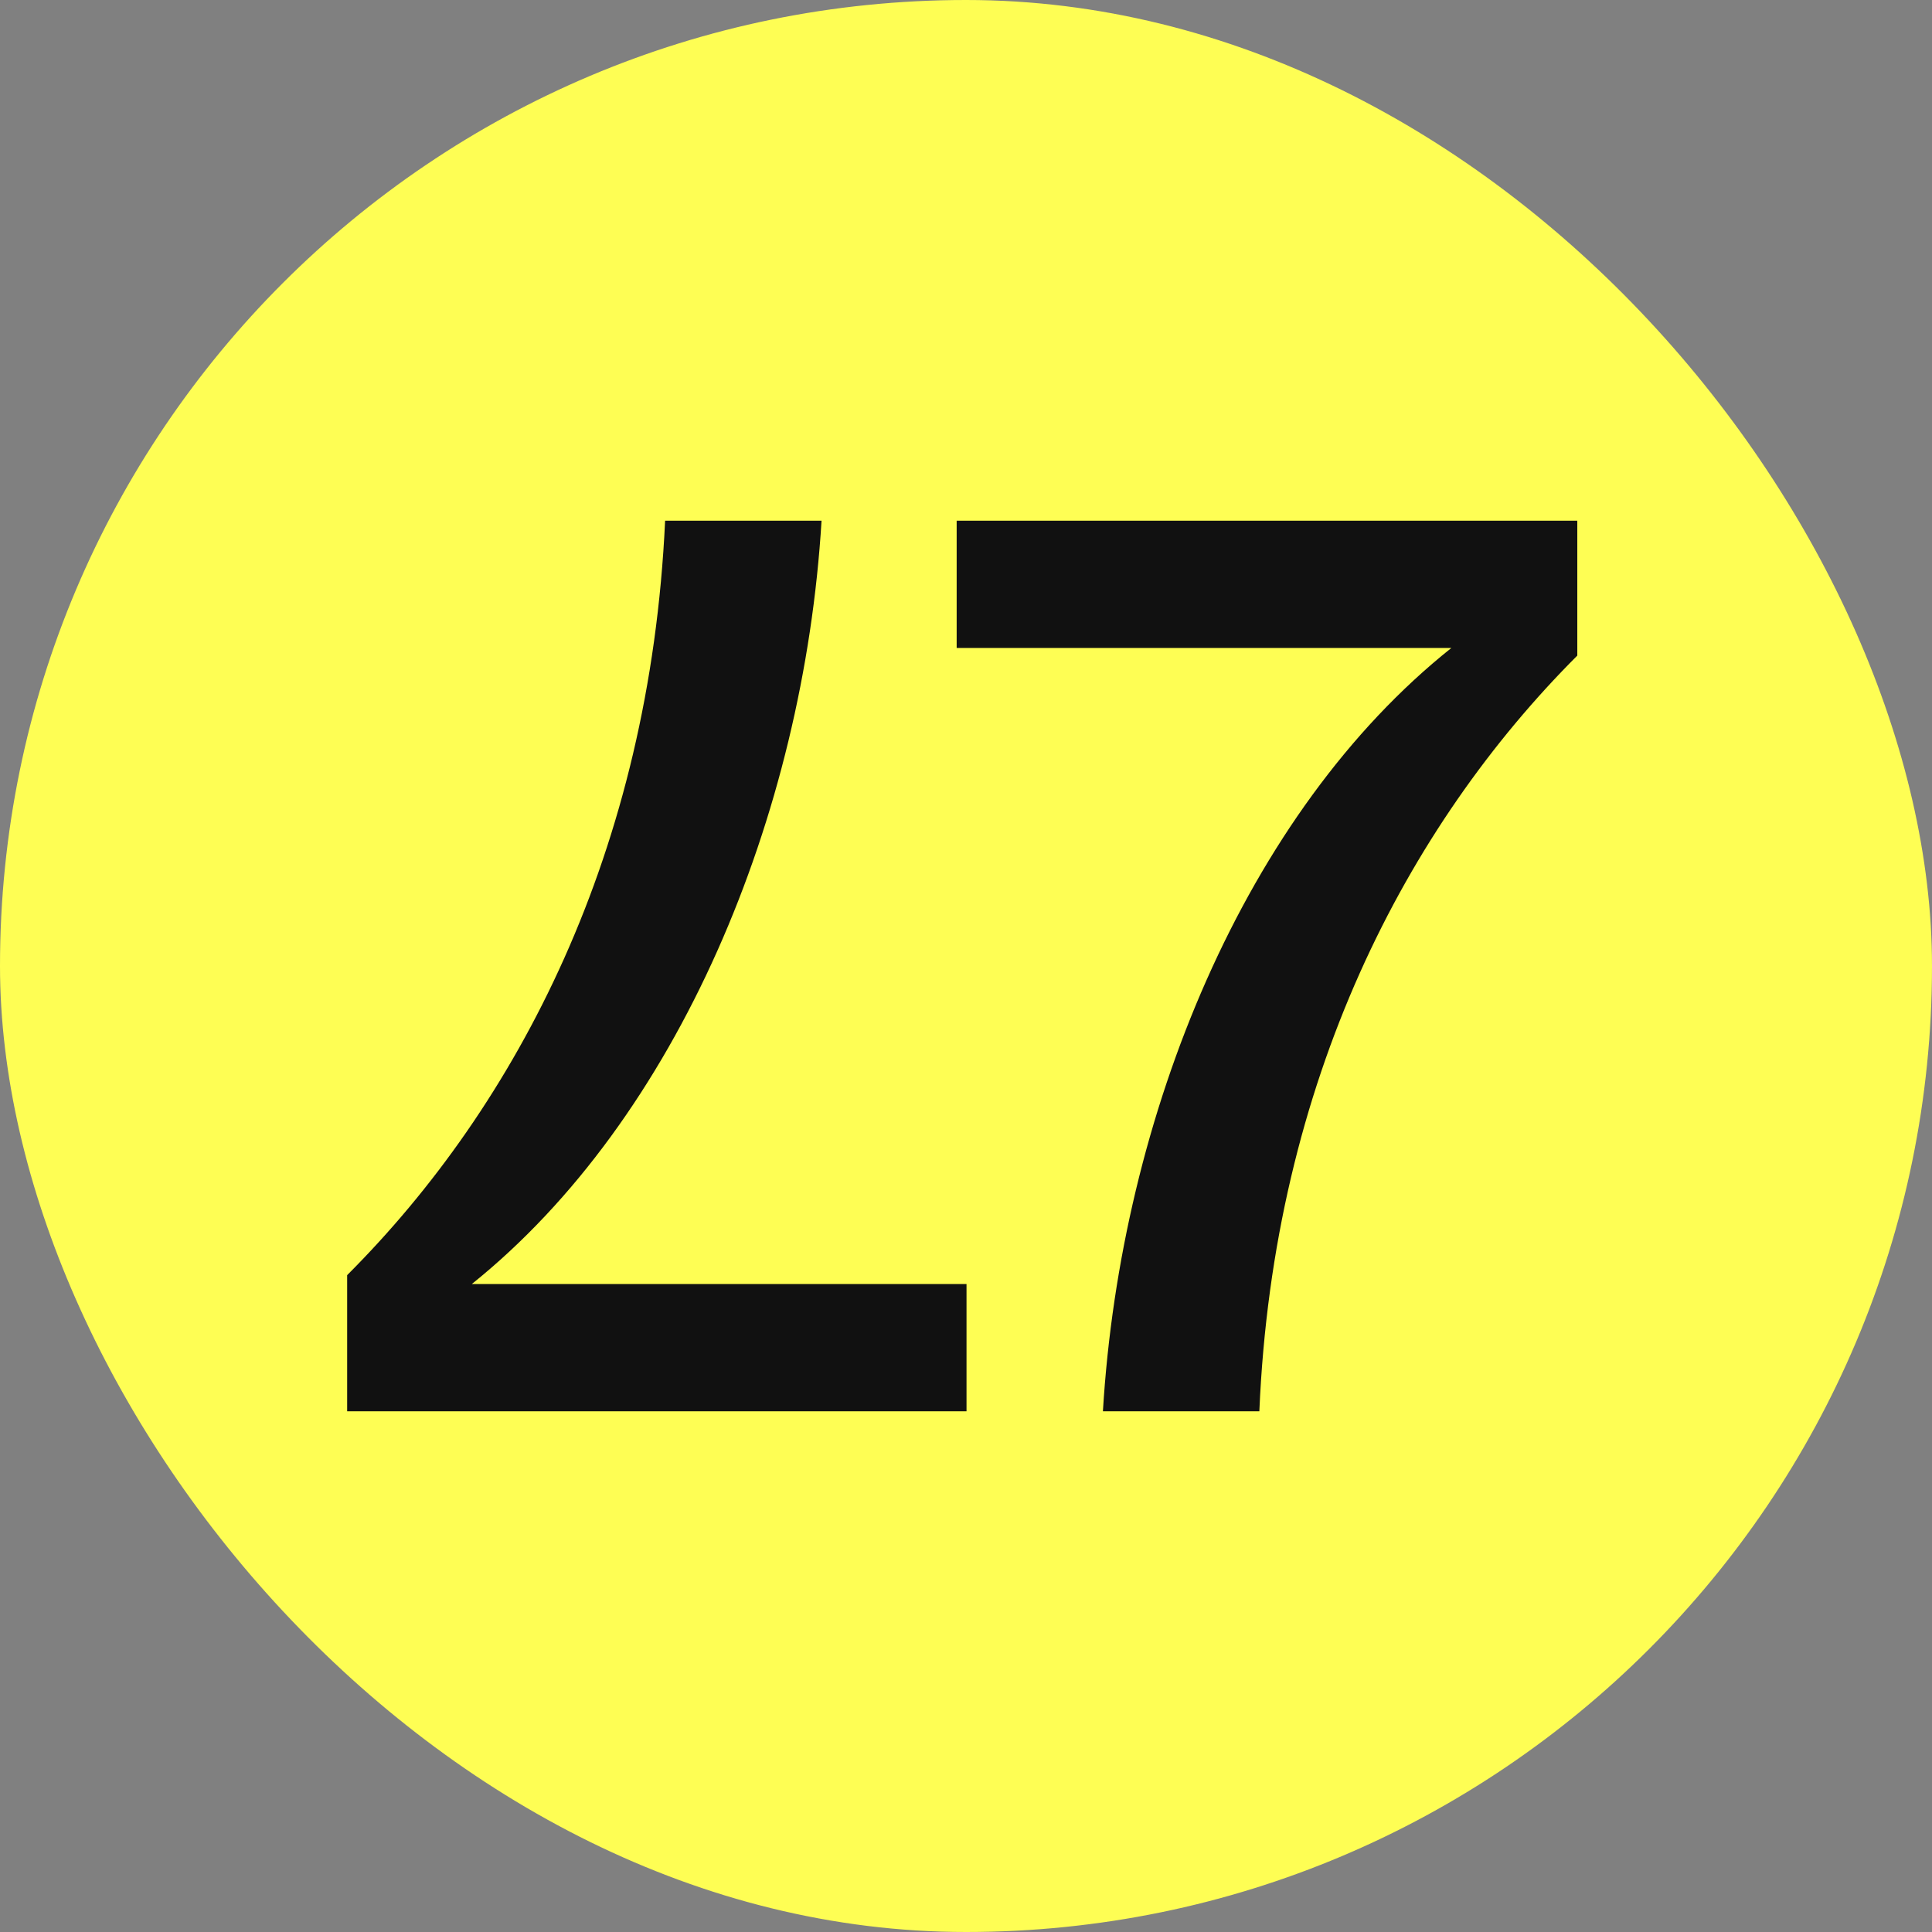 <svg width="256" height="256" viewBox="0 0 256 256" fill="none" xmlns="http://www.w3.org/2000/svg">
<rect x="0" y="0" width="256" height="256" fill="#808080" stroke="none"/>
<rect width="256" height="256" rx="128" fill="#FEFE54"/>
<path d="M108.858 69C106.498 108.109 89.815 148.229 62.515 170.143H128.069V187H46V168.963C68.582 146.374 86.108 112.829 88.13 69H108.858Z" fill="#111111"/>
<path d="M146.142 187C148.502 147.723 165.017 107.603 192.317 85.857H126.763V69H209V86.869C186.418 109.457 168.724 143.171 166.87 187H146.142Z" fill="#111111"/>
</svg>
